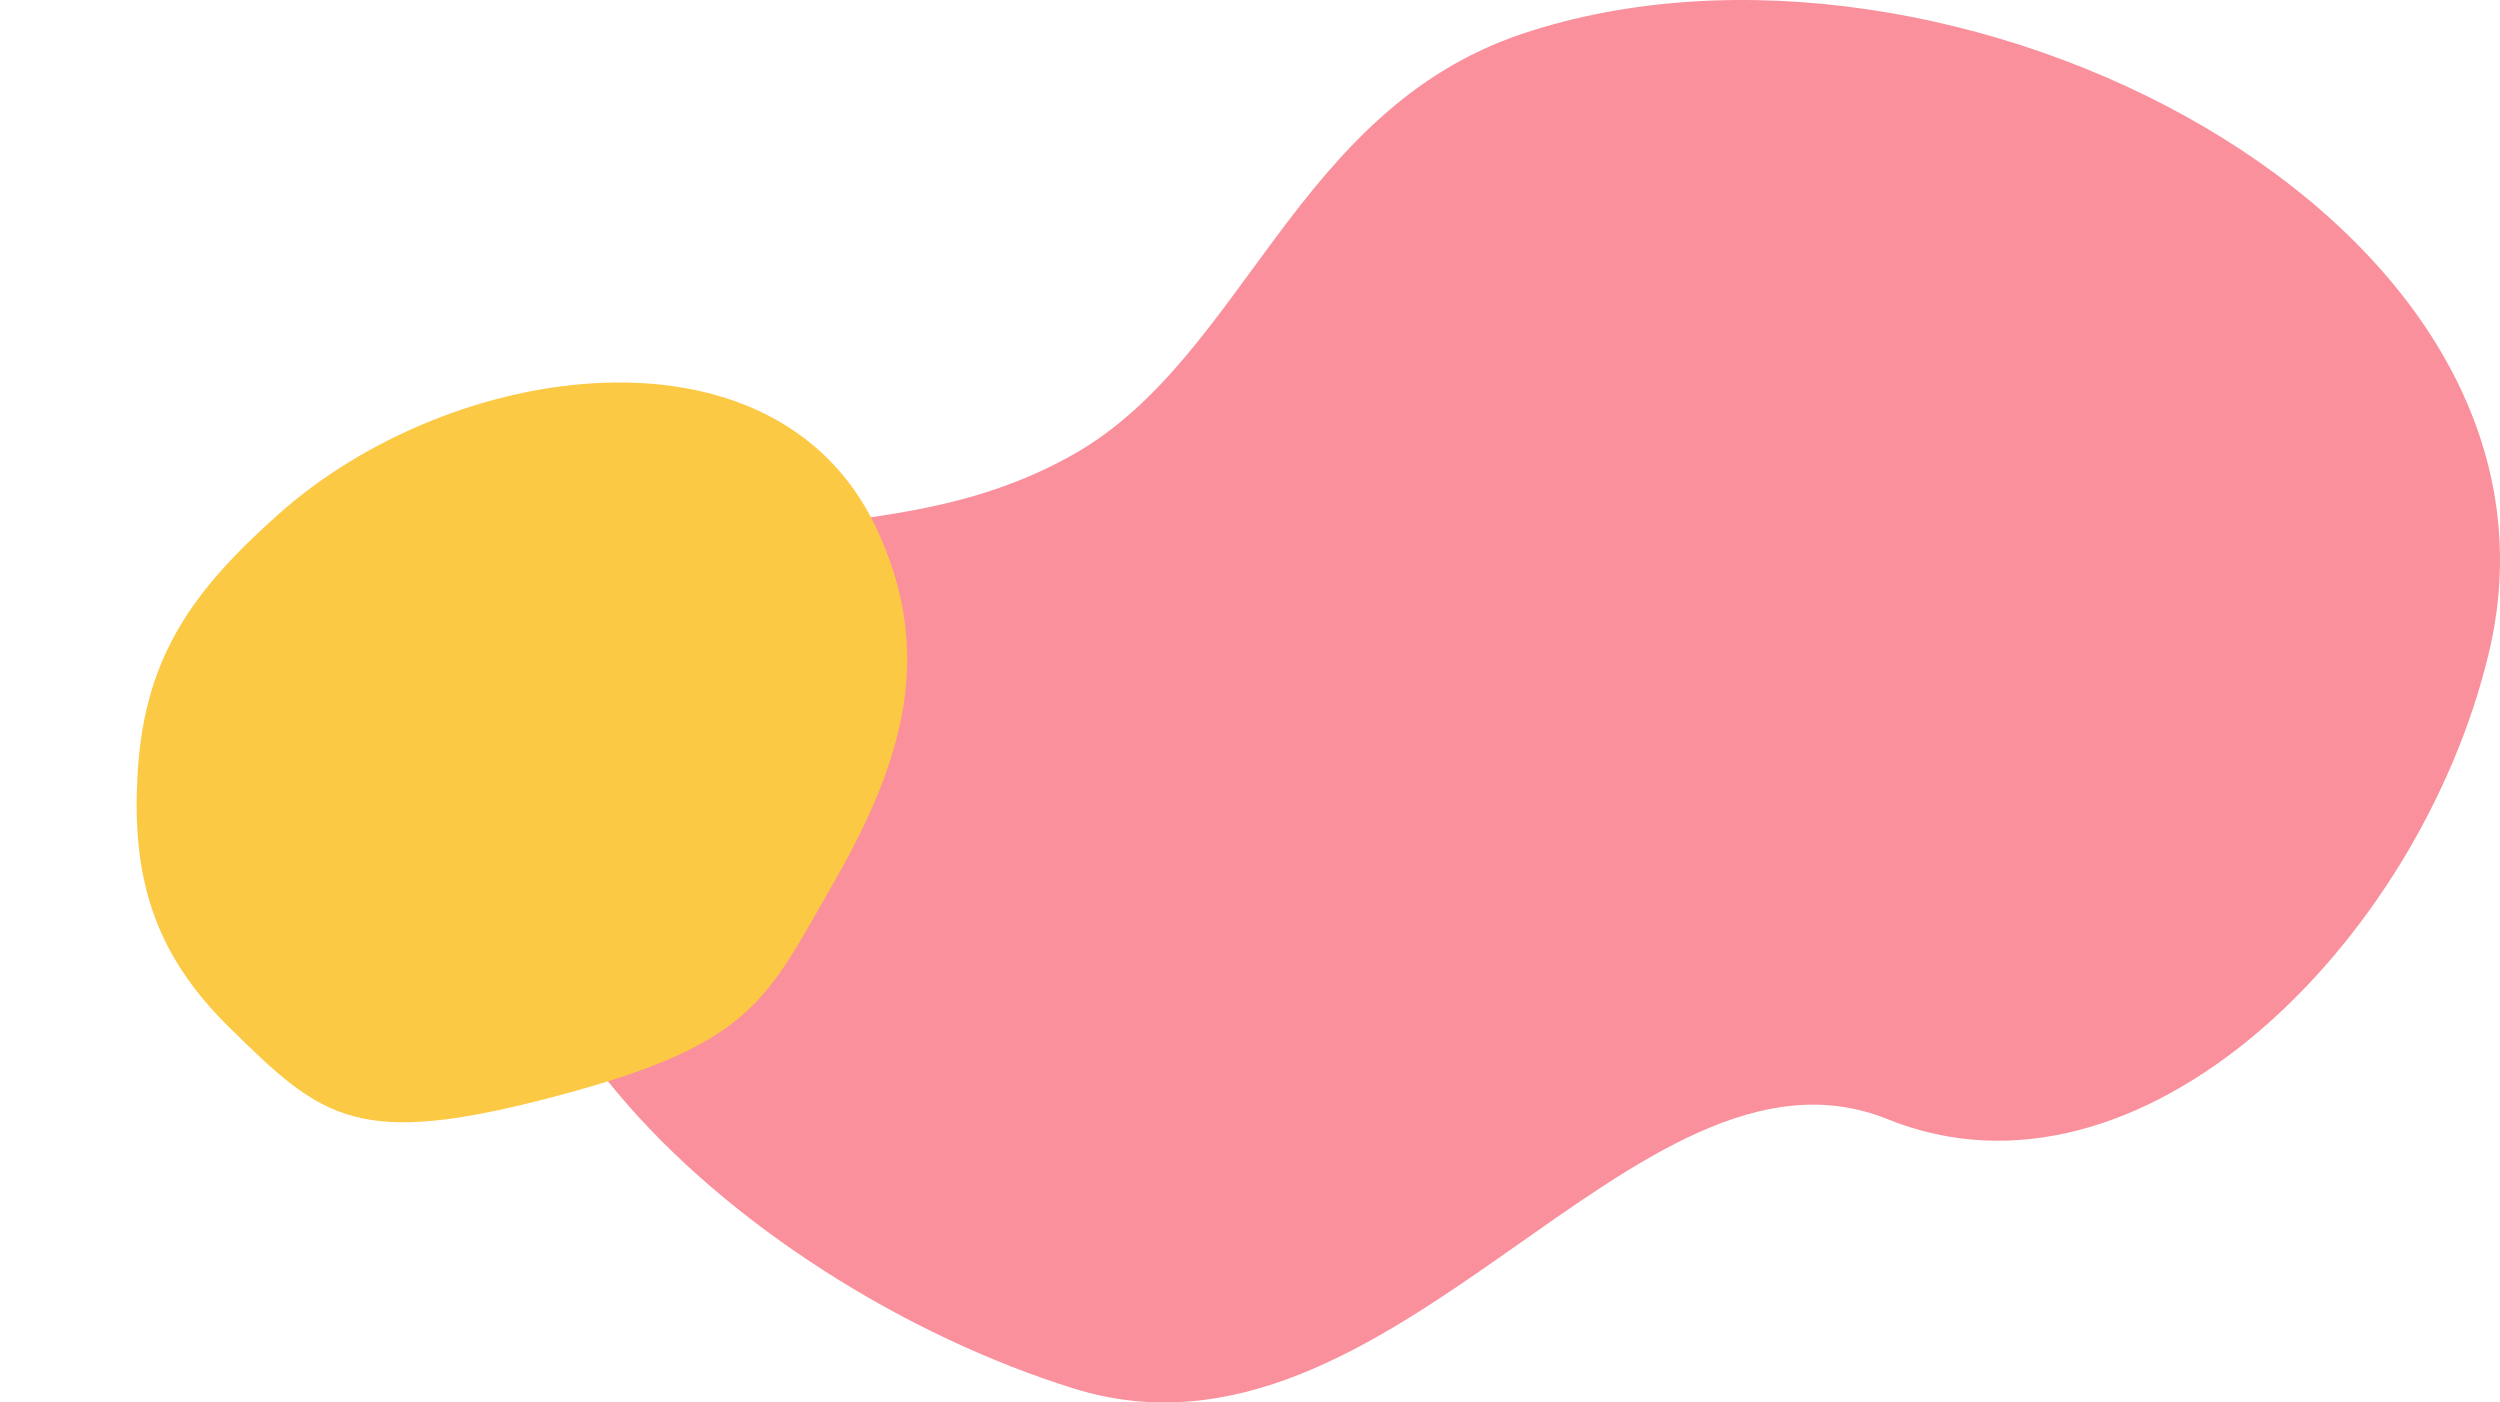 <svg width="164" height="92" viewBox="0 0 164 92" fill="none" xmlns="http://www.w3.org/2000/svg">
<path d="M163.252 42.904C158.686 61.84 140.416 80.114 123.835 73.422C107.255 66.729 91.421 97.61 70.453 91.09C48.481 84.257 23.724 62.065 36.489 42.904C44.376 31.065 57.331 37.242 70.453 29.787C81.634 23.435 84.944 7.208 99.87 2.215C127.759 -7.116 170.152 14.292 163.252 42.904Z" fill="#F9909C"/>
<path d="M57.415 34.496C61.422 42.827 59.239 49.97 54.666 57.946C50.246 65.654 49.368 68.463 36.704 71.849C23.435 75.398 21.209 73.473 15.03 67.387C10.027 62.46 8.577 57.421 9.048 50.428C9.55 42.969 12.723 38.677 18.276 33.726C29.669 23.57 50.753 20.646 57.415 34.496Z" fill="#FCC944"/>
</svg>
